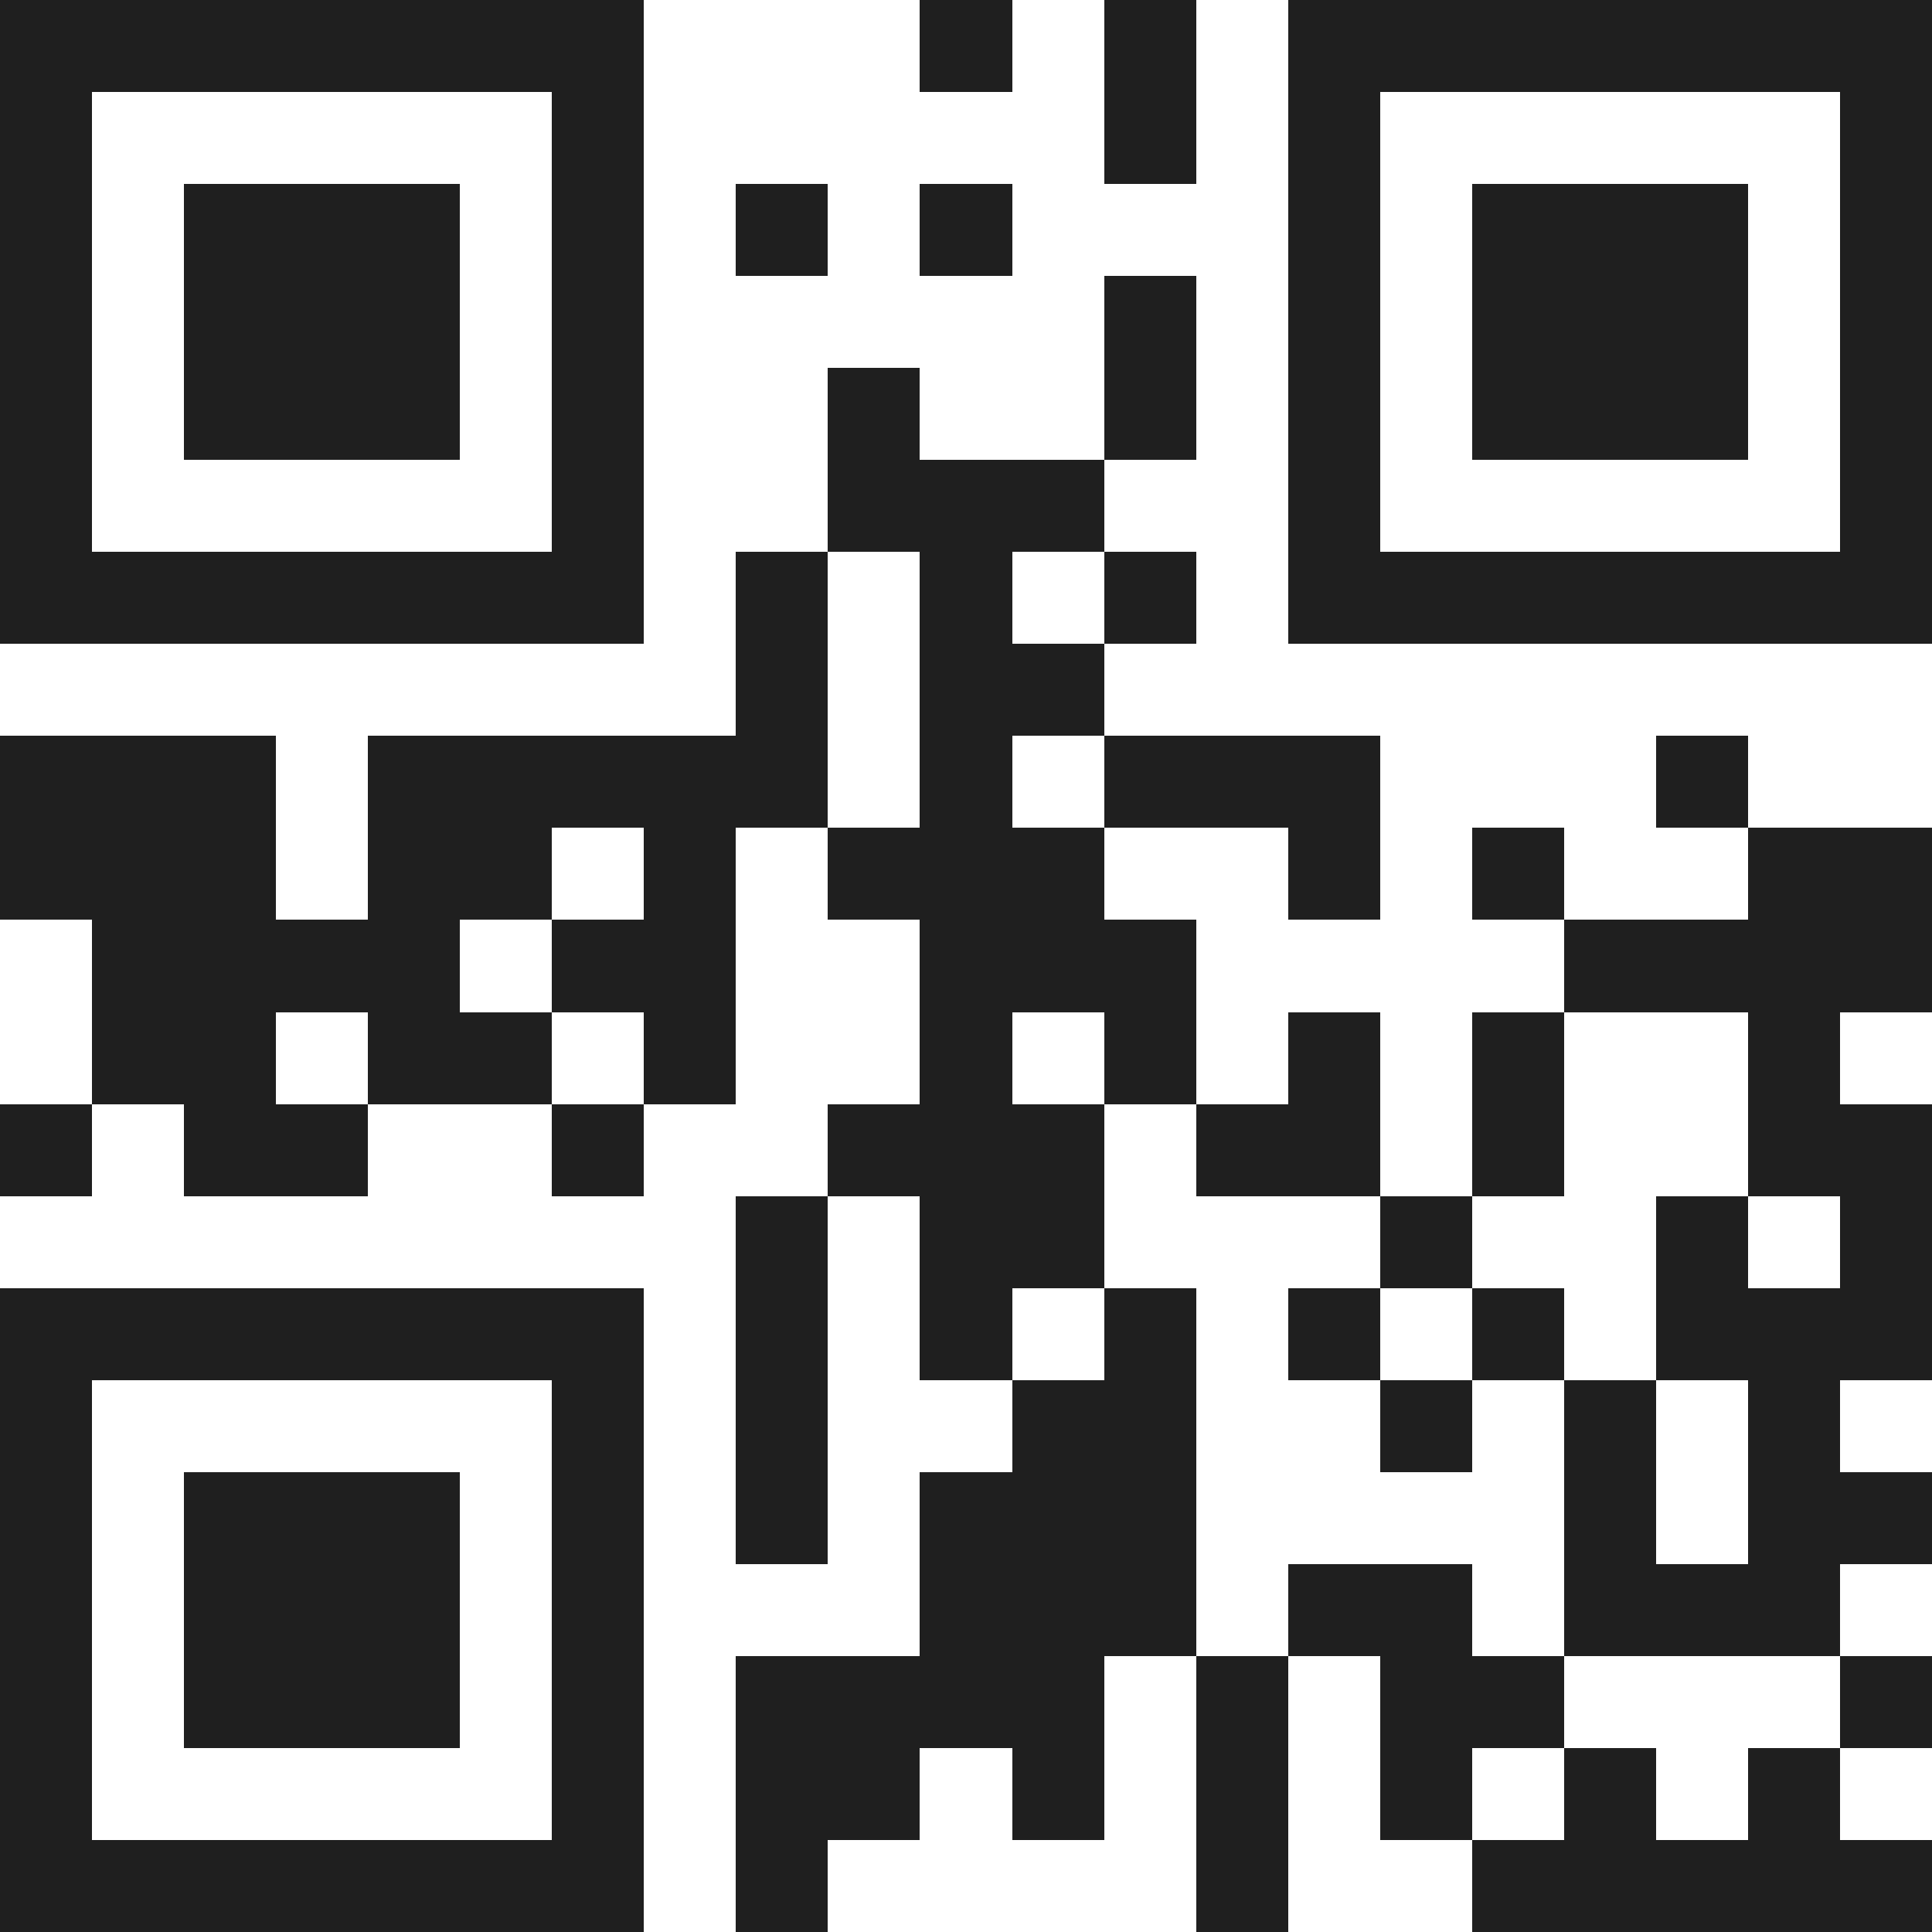 <svg xmlns="http://www.w3.org/2000/svg" viewBox="0 0 21 21" shape-rendering="crispEdges"><path fill="#ffffff" d="M0 0h21v21H0z"/><path stroke="#1f1f1f" d="M0 0.5h7m3 0h1m1 0h1m1 0h7M0 1.5h1m5 0h1m5 0h1m1 0h1m5 0h1M0 2.5h1m1 0h3m1 0h1m1 0h1m1 0h1m3 0h1m1 0h3m1 0h1M0 3.5h1m1 0h3m1 0h1m5 0h1m1 0h1m1 0h3m1 0h1M0 4.5h1m1 0h3m1 0h1m2 0h1m2 0h1m1 0h1m1 0h3m1 0h1M0 5.5h1m5 0h1m2 0h3m2 0h1m5 0h1M0 6.5h7m1 0h1m1 0h1m1 0h1m1 0h7M8 7.5h1m1 0h2M0 8.5h3m1 0h5m1 0h1m1 0h3m3 0h1M0 9.5h3m1 0h2m1 0h1m1 0h3m2 0h1m1 0h1m2 0h2M1 10.5h4m1 0h2m2 0h3m4 0h4M1 11.5h2m1 0h2m1 0h1m2 0h1m1 0h1m1 0h1m1 0h1m2 0h1M0 12.5h1m1 0h2m2 0h1m2 0h3m1 0h2m1 0h1m2 0h2M8 13.5h1m1 0h2m3 0h1m2 0h1m1 0h1M0 14.5h7m1 0h1m1 0h1m1 0h1m1 0h1m1 0h1m1 0h3M0 15.5h1m5 0h1m1 0h1m2 0h2m2 0h1m1 0h1m1 0h1M0 16.5h1m1 0h3m1 0h1m1 0h1m1 0h3m4 0h1m1 0h2M0 17.5h1m1 0h3m1 0h1m3 0h3m1 0h2m1 0h3M0 18.5h1m1 0h3m1 0h1m1 0h4m1 0h1m1 0h2m3 0h1M0 19.5h1m5 0h1m1 0h2m1 0h1m1 0h1m1 0h1m1 0h1m1 0h1M0 20.5h7m1 0h1m4 0h1m2 0h5"/></svg>

